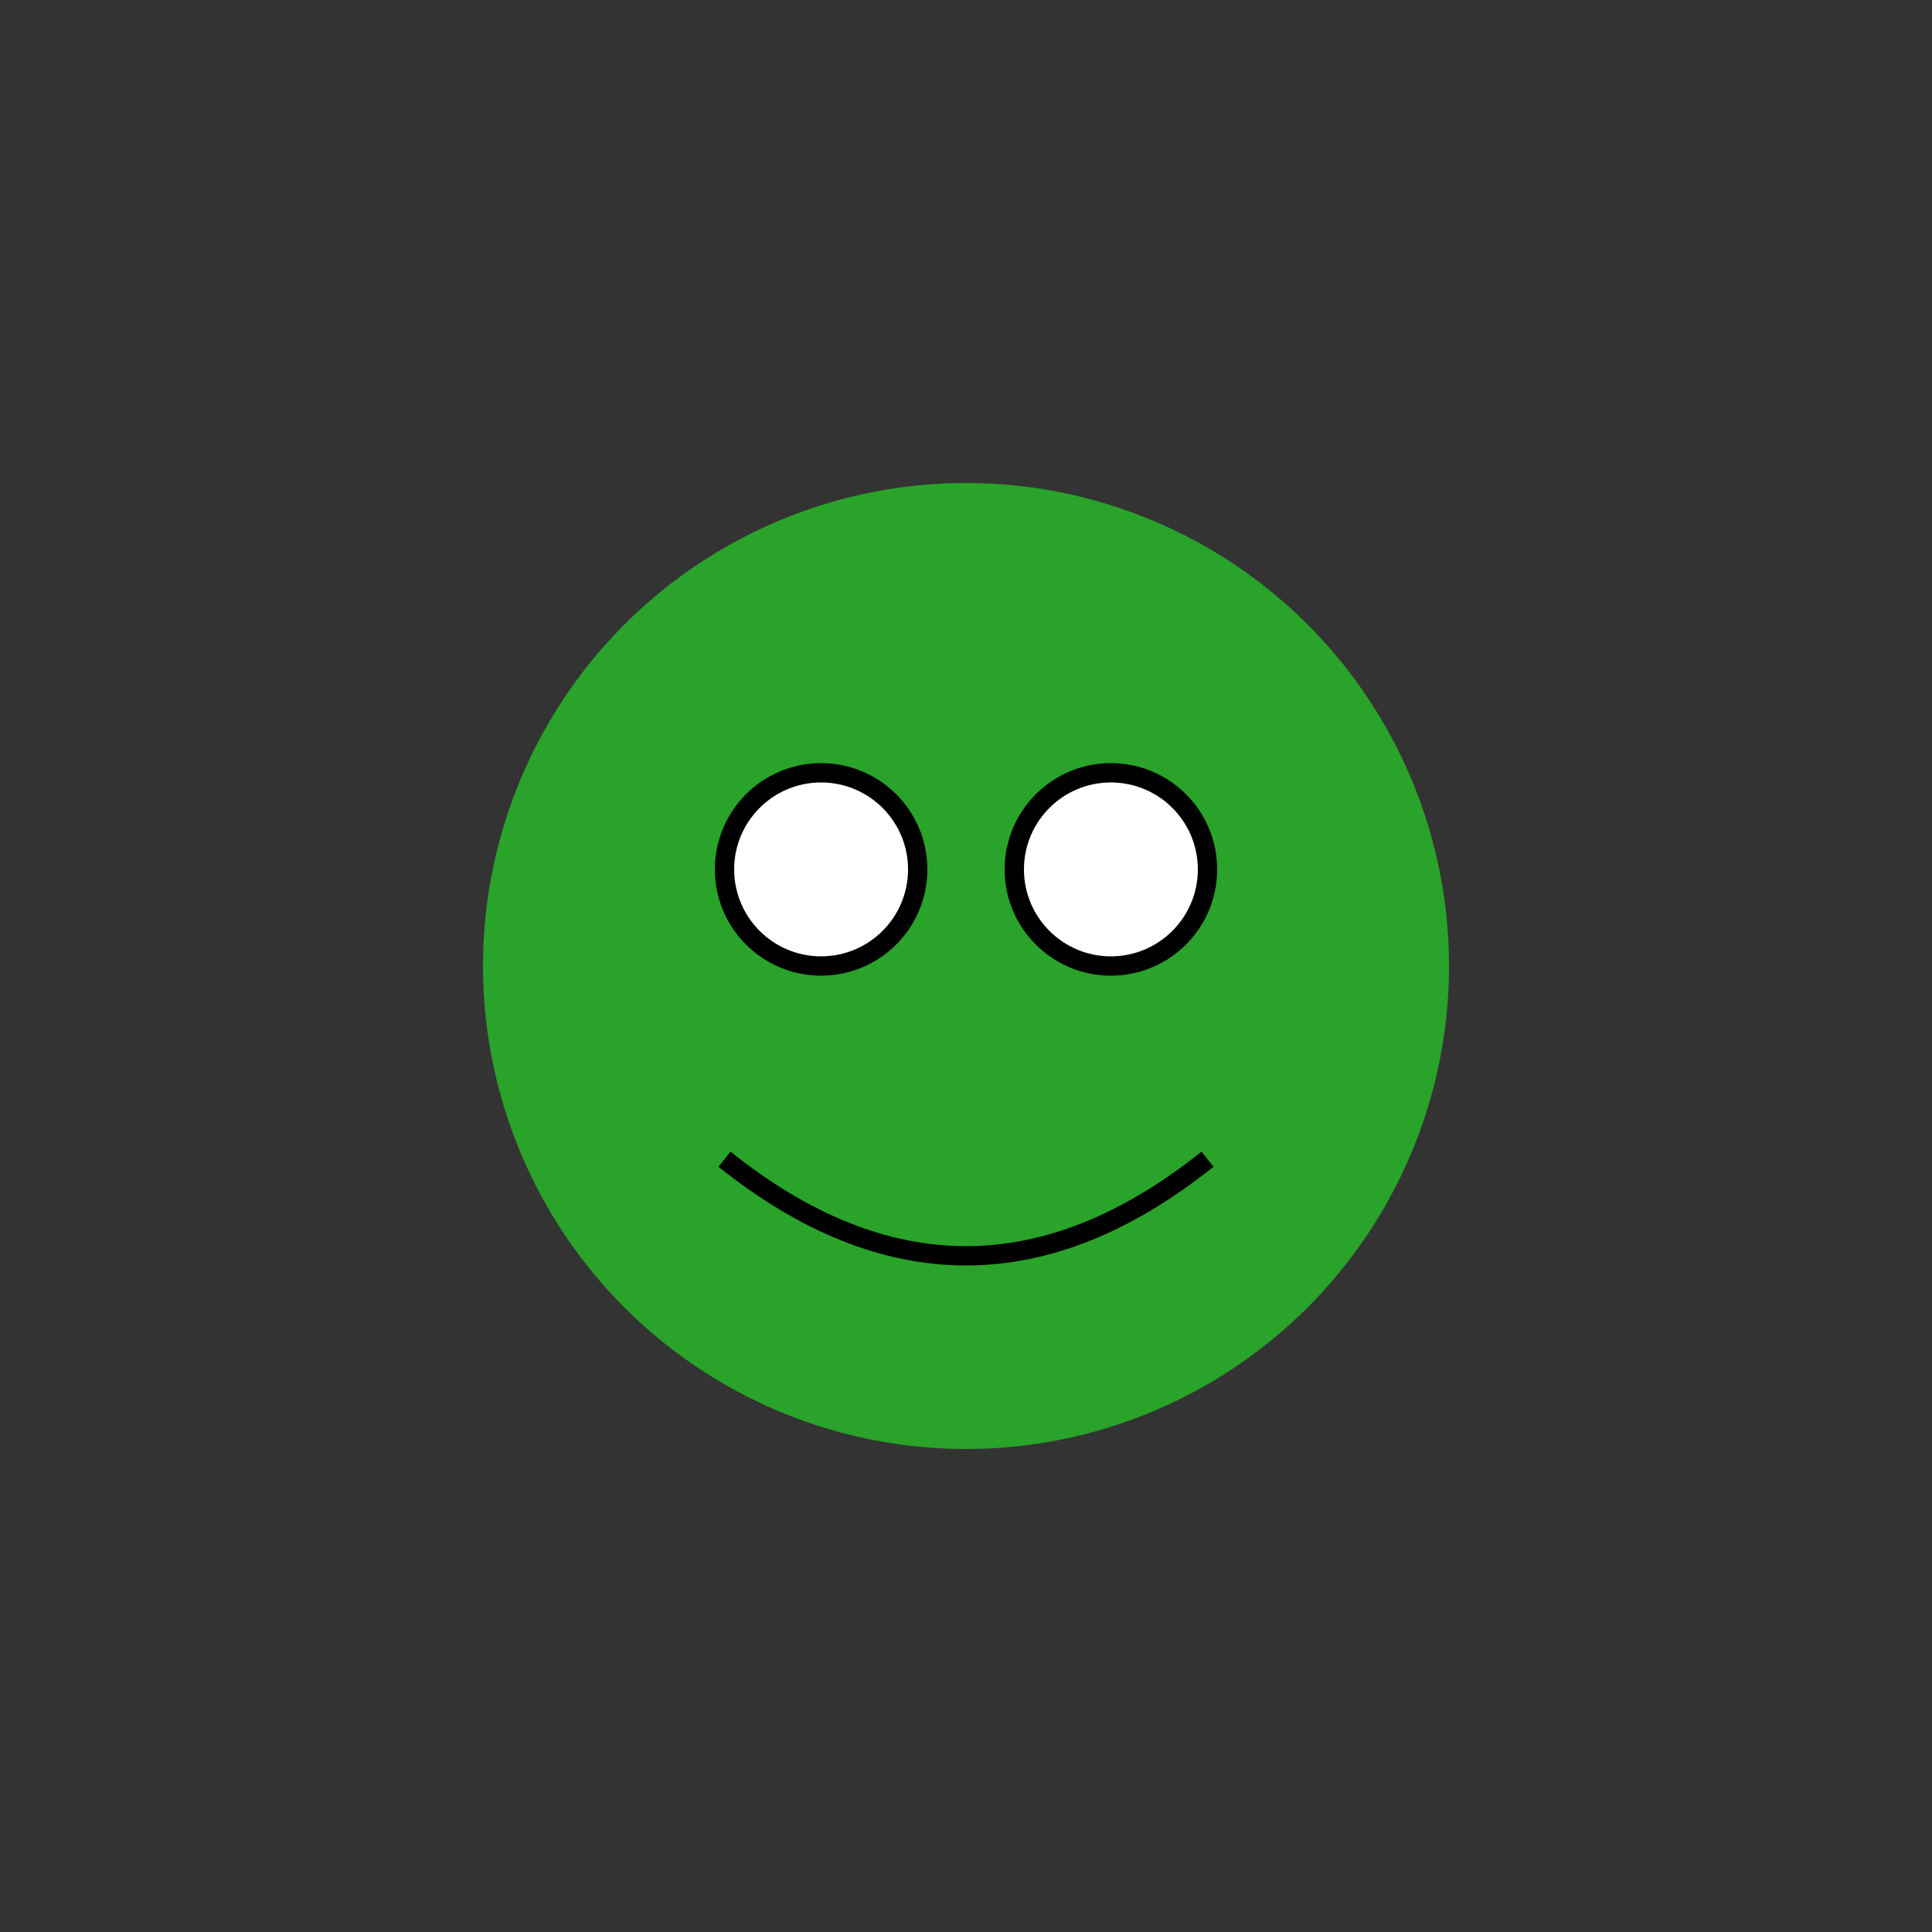 <svg width="200" height="200" xmlns="http://www.w3.org/2000/svg">
    <rect width="100%" height="100%" fill="#333333" stroke="none"/>
    <style>
        .froge-body { fill: #29a329; }
        .froge-eyes { fill: #ffffff; stroke: #000000; stroke-width: 2; }
        .froge-smile { fill: none; stroke: #000000; stroke-width: 2; }
    </style>
    <circle cx="100" cy="100" r="50" class="froge-body" />
    <circle cx="85" cy="90" r="10" class="froge-eyes" />
    <circle cx="115" cy="90" r="10" class="froge-eyes" />
    <path d="M 75 120 Q 100 140 125 120" class="froge-smile" />
</svg>